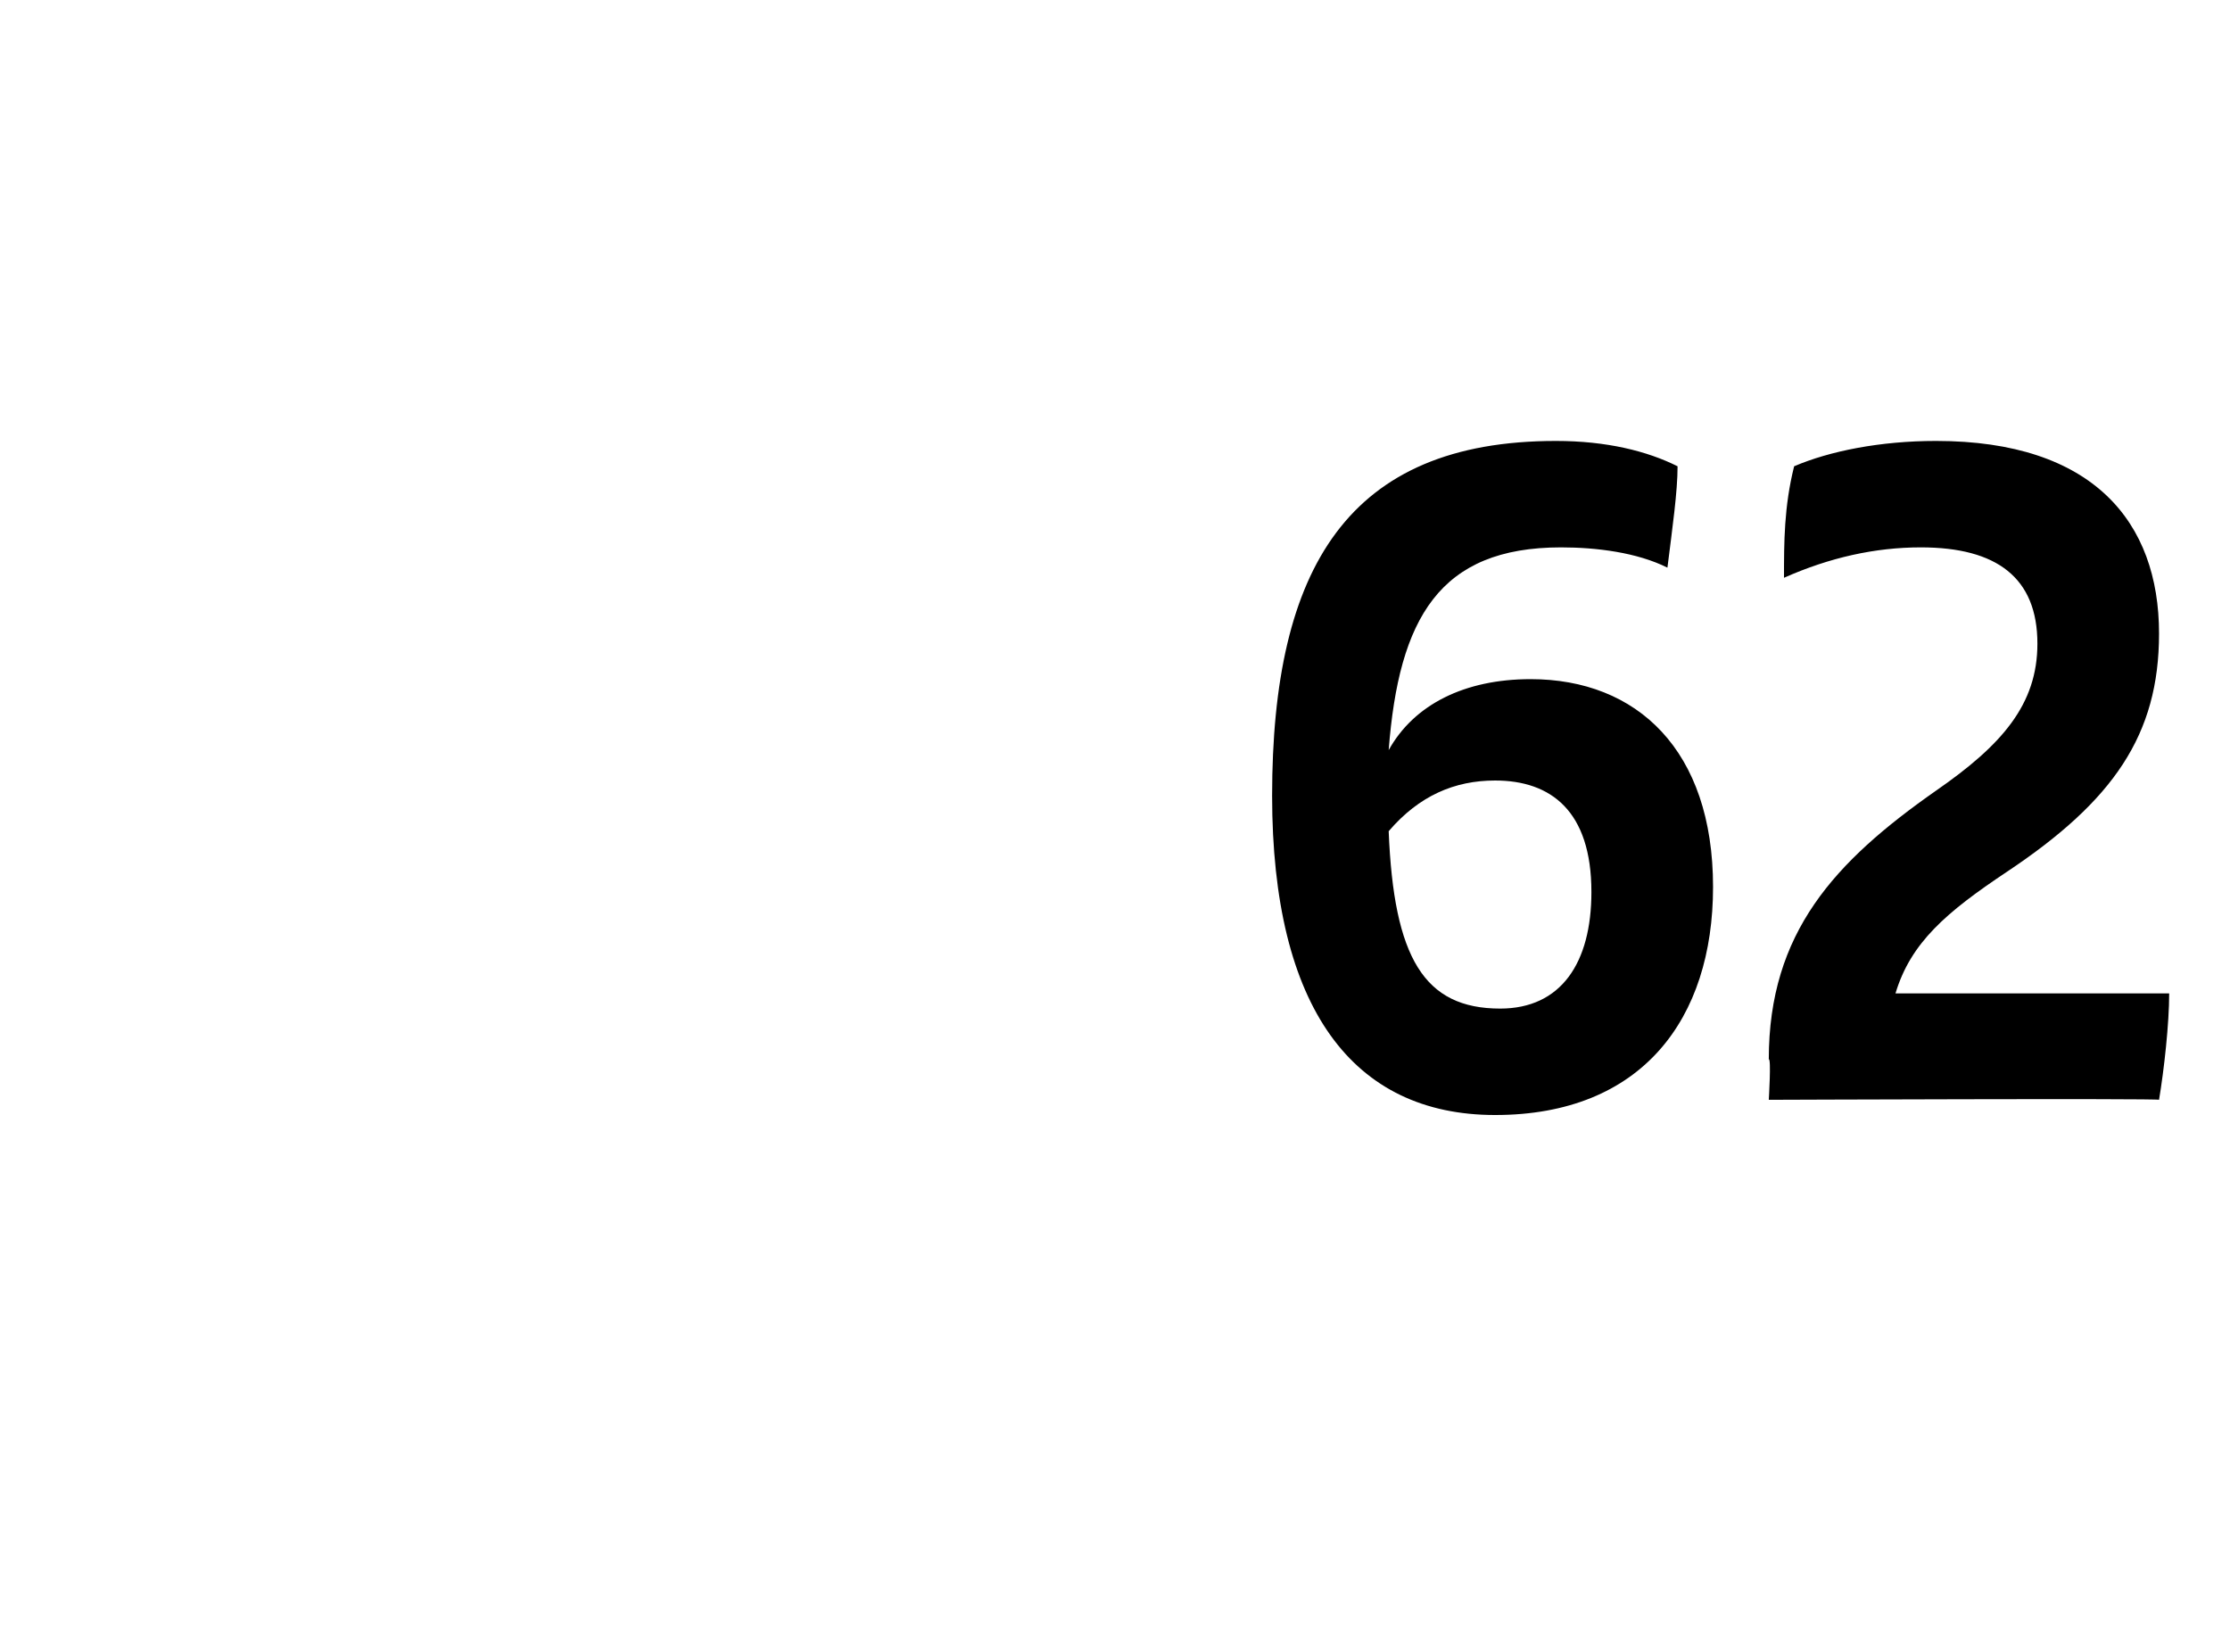 <?xml version="1.0" standalone="no"?><!DOCTYPE svg PUBLIC "-//W3C//DTD SVG 1.1//EN" "http://www.w3.org/Graphics/SVG/1.1/DTD/svg11.dtd"><svg xmlns="http://www.w3.org/2000/svg" version="1.1" width="44px" height="32.6px" viewBox="0 -8 44 32.6" style="top:-8px"><desc>62</desc><defs/><g id="Polygon337832"><path d="m33.8 9.5c0 2.6-1.4 4.5-4.3 4.5c-2.8 0-4.4-2.1-4.4-6.3c0-4.5 1.5-7 5.6-7c1 0 1.8.2 2.4.5c0 .5-.1 1.2-.2 2c-.6-.3-1.4-.4-2.1-.4c-2.4 0-3.2 1.4-3.4 4c.5-.9 1.5-1.4 2.8-1.4c2.1 0 3.6 1.4 3.6 4.1zm-2.4.1c0-1.6-.8-2.2-1.9-2.2c-.8 0-1.5.3-2.1 1c.1 2.5.7 3.5 2.2 3.5c1.2 0 1.8-.9 1.8-2.3zm11.4 2c0 .6-.1 1.5-.2 2.1c.01-.03-7.7 0-7.7 0c0 0 .05-.82 0-.8c0-2.5 1.3-3.9 3.3-5.3c1.3-.9 2-1.7 2-2.9c0-1.3-.8-1.9-2.3-1.9c-.9 0-1.8.2-2.7.6c0-.7 0-1.4.2-2.2c.7-.3 1.7-.5 2.8-.5c3.1 0 4.4 1.6 4.4 3.8c0 2-.9 3.3-3 4.7c-1.2.8-1.9 1.4-2.2 2.4c0 0 5.4 0 5.4 0z" stroke="none" fill="#000"/></g></svg>